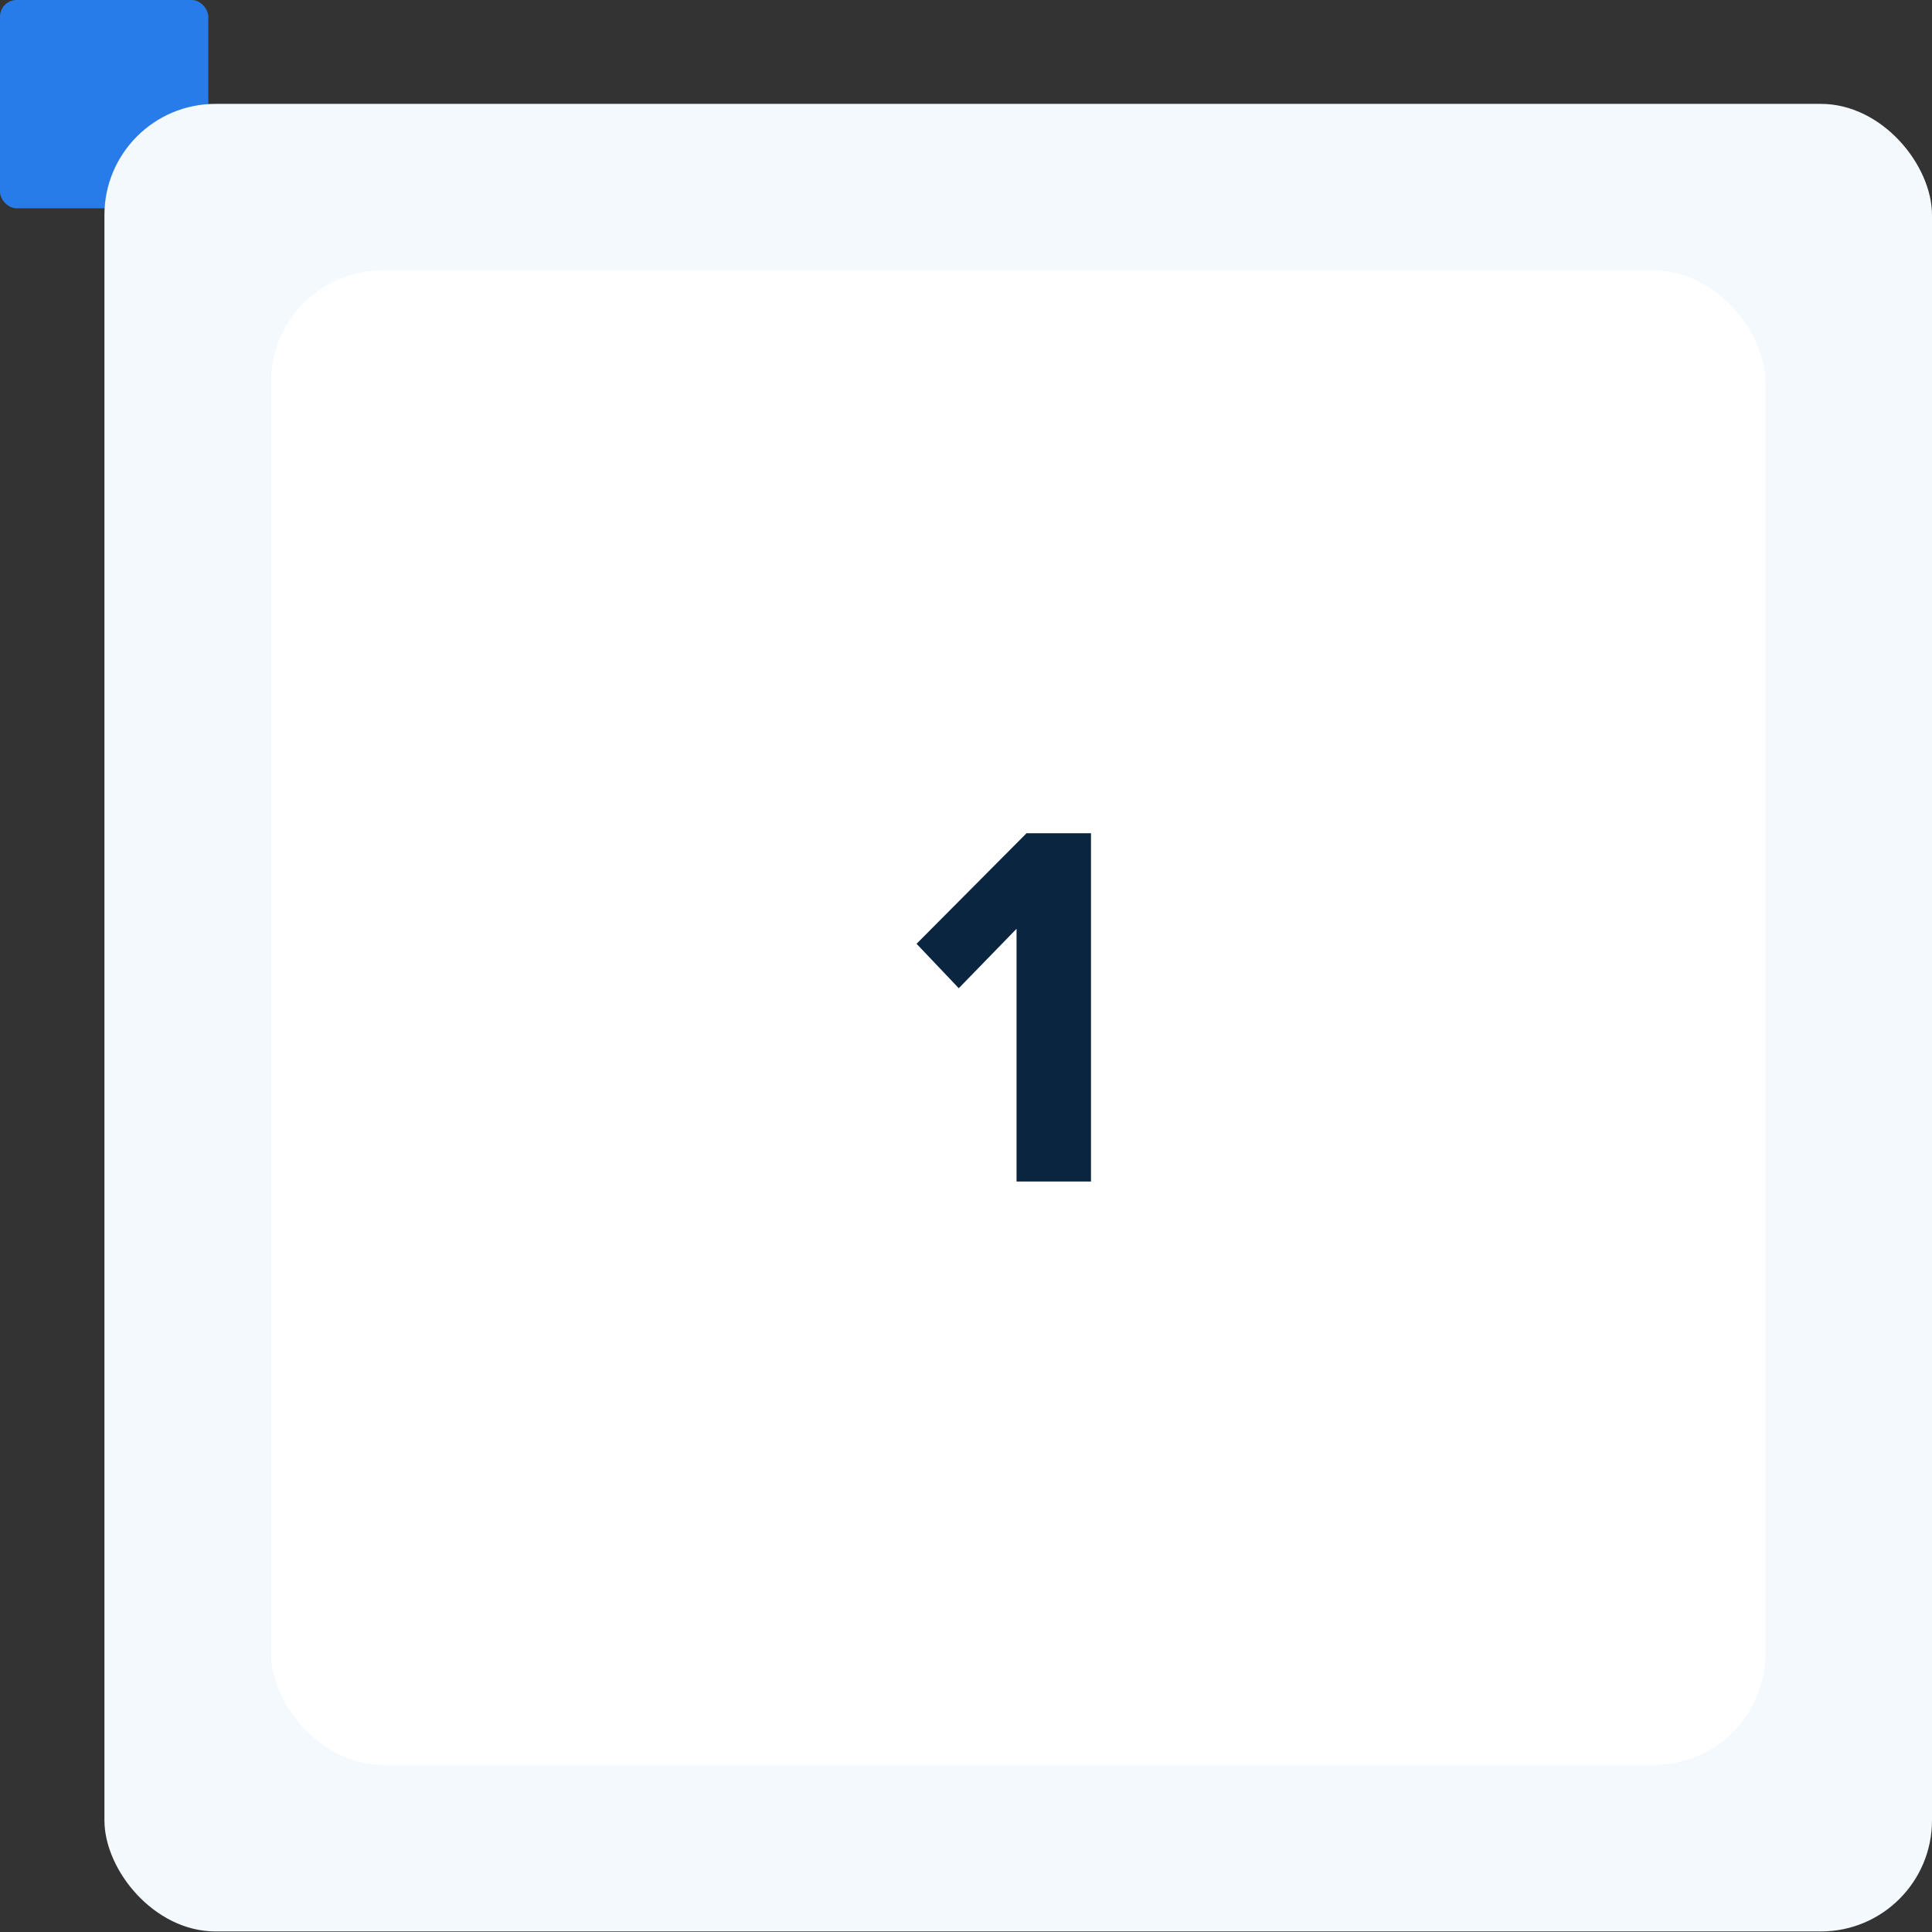 <svg xmlns="http://www.w3.org/2000/svg" width="347.8" height="347.8"><rect width="100%" height="100%" fill="#333333" stroke="none"/><g transform="translate(-397.2 -2115.7)"><rect data-name="Rectangle 353" width="37.5" height="37.5" rx="3" transform="translate(397.2 2115.7)" fill="#287ce9" style="mix-blend-mode:multiply;isolation:isolate"/><g data-name="Group 463"><g data-name="Group 222" transform="translate(416 2134.4)"><rect data-name="Rectangle 205" width="329" height="329" rx="20" fill="#f4f9fd"/><rect data-name="Rectangle 206" width="269" height="269" rx="20" transform="translate(30 30)" fill="#fff"/></g></g><path data-name="Path 513" d="M593.6 2328.4v-62.7H582l-19.8 19.9 7.6 8 10.4-10.7v45.5Z" fill="#0a2540"/></g></svg>
